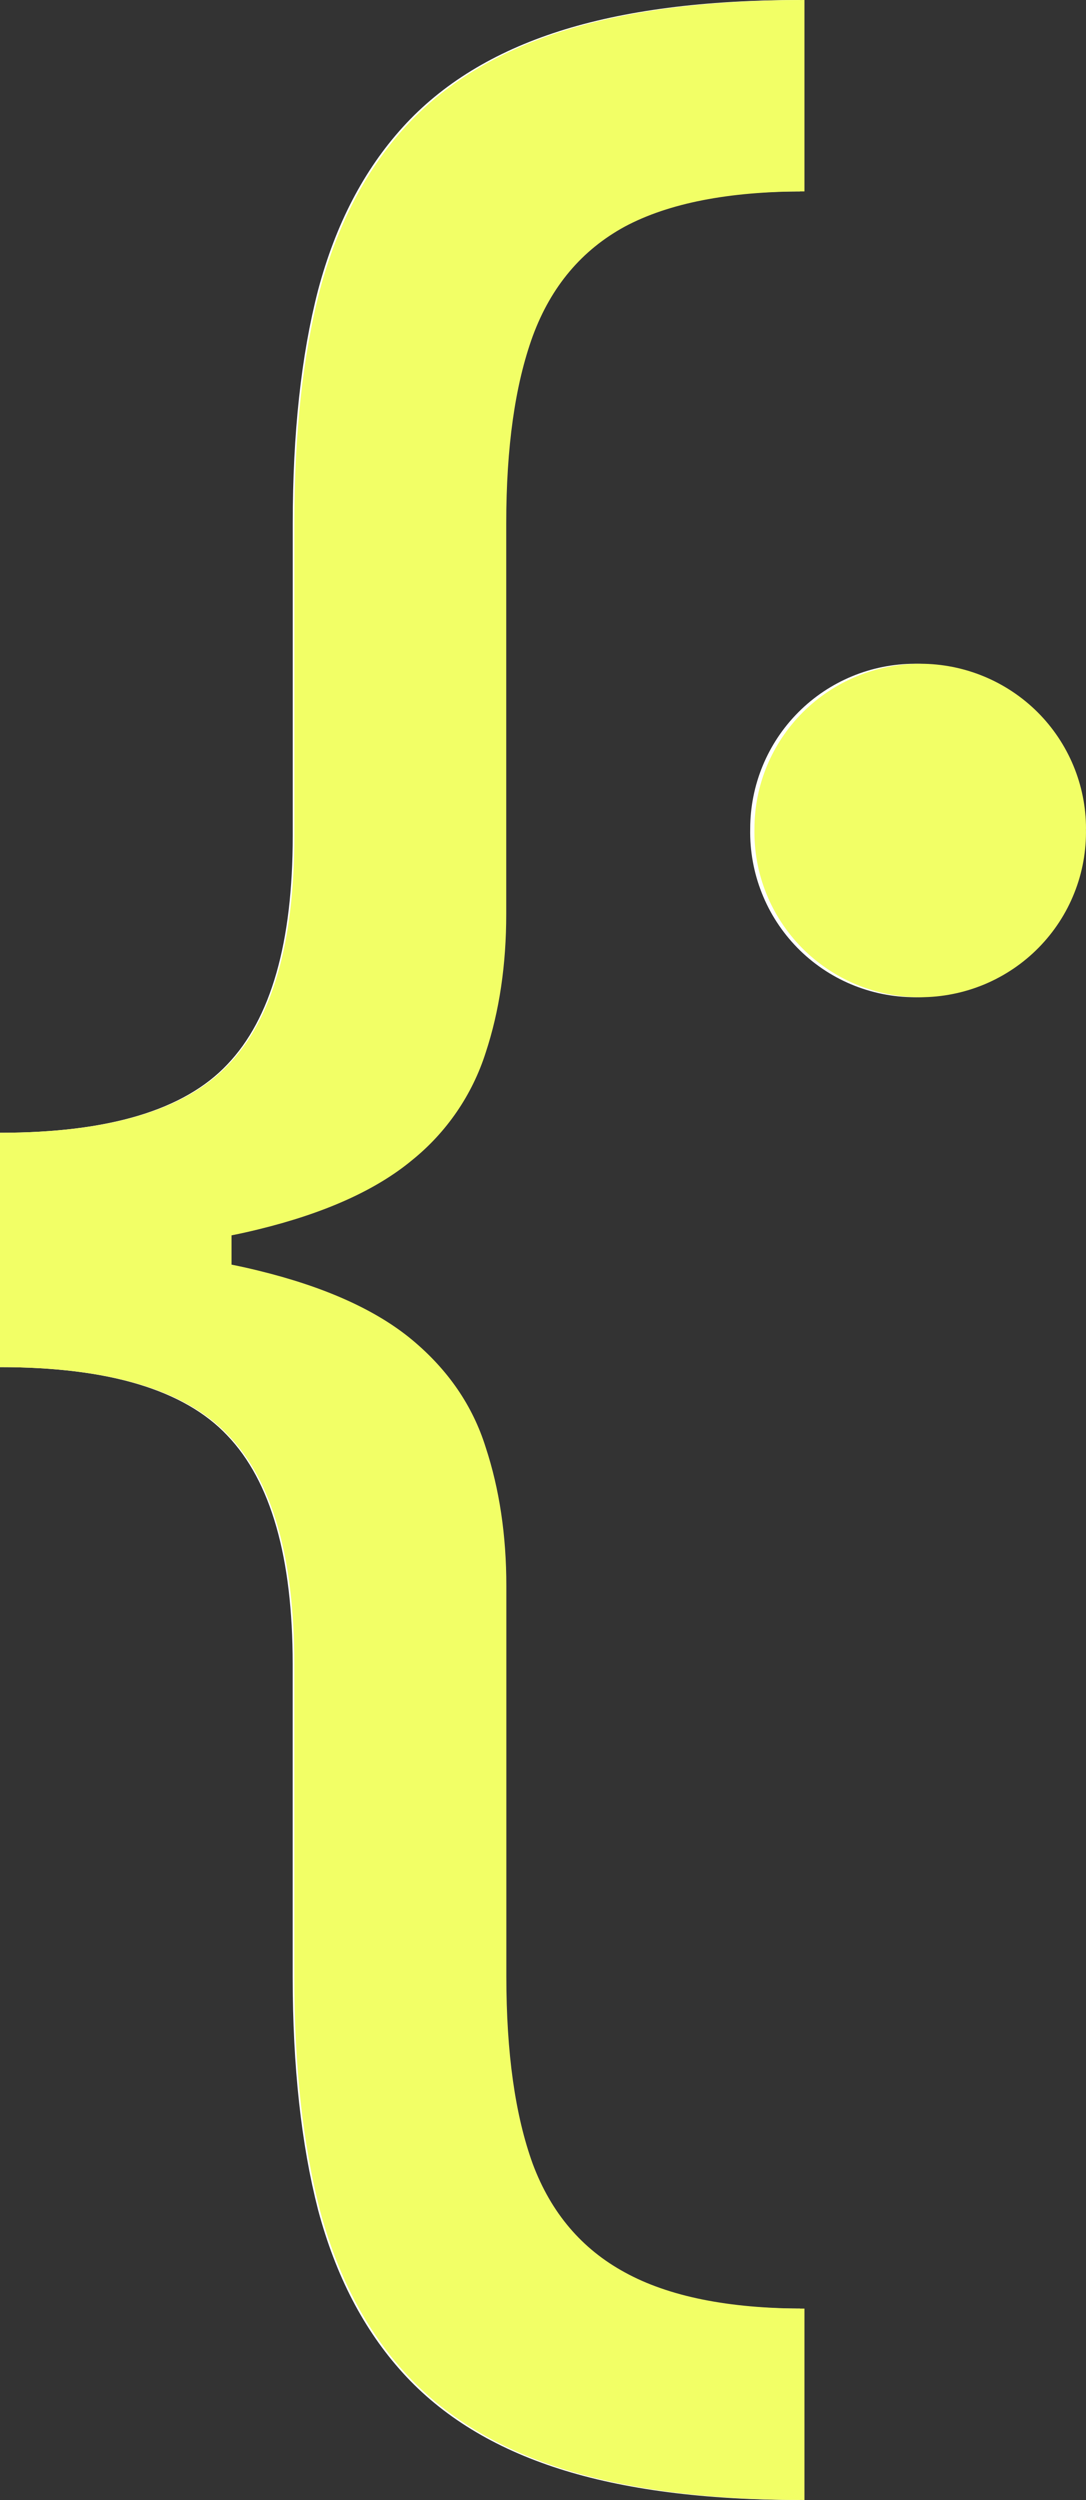 <svg width="20" height="46" viewBox="0 0 20 46" fill="none" xmlns="http://www.w3.org/2000/svg">
<rect x="0" y="0" width="20" height="46" fill="#333333" stroke="none"/>
<g clip-path="url(#clip0_2005_211)">
<path d="M0 23.072V20.843C2.001 20.843 3.396 20.424 4.187 19.585C4.989 18.746 5.391 17.346 5.391 15.382V9.632C5.391 7.978 5.545 6.547 5.858 5.337C6.181 4.126 6.702 3.127 7.42 2.337C8.139 1.545 9.098 0.958 10.295 0.575C11.493 0.192 12.973 0 14.732 0V3.522C13.344 3.522 12.247 3.738 11.445 4.168C10.655 4.6 10.092 5.271 9.757 6.182C9.432 7.08 9.271 8.23 9.271 9.632V16.818C9.271 17.752 9.145 18.604 8.893 19.37C8.647 20.147 8.179 20.834 7.546 21.347C6.887 21.897 5.947 22.323 4.725 22.622C3.516 22.922 1.94 23.072 0 23.072ZM14.732 46C12.973 46 11.493 45.808 10.295 45.425C9.098 45.042 8.139 44.455 7.42 43.663C6.702 42.873 6.181 41.873 5.858 40.663C5.547 39.453 5.39 38.022 5.39 36.368V30.618C5.39 28.654 4.989 27.252 4.186 26.413C3.396 25.575 2.001 25.155 0 25.155V22.928C1.94 22.928 3.516 23.077 4.725 23.378C5.947 23.677 6.887 24.103 7.546 24.653C8.205 25.204 8.655 25.863 8.893 26.629C9.145 27.397 9.272 28.247 9.272 29.182V36.368C9.272 37.77 9.433 38.92 9.757 39.818C10.092 40.717 10.655 41.382 11.445 41.813C12.247 42.256 13.344 42.478 14.732 42.478V46ZM0 25.155V20.843H4.24V25.157L0 25.155ZM19.886 15.249C19.895 15.653 19.823 16.055 19.674 16.43C19.525 16.806 19.303 17.148 19.02 17.437C18.738 17.726 18.4 17.955 18.028 18.112C17.655 18.268 17.255 18.349 16.851 18.349C16.447 18.349 16.047 18.268 15.675 18.112C15.302 17.955 14.965 17.726 14.682 17.437C14.4 17.148 14.177 16.806 14.029 16.43C13.88 16.055 13.808 15.653 13.816 15.249C13.816 14.444 14.136 13.672 14.706 13.102C15.275 12.533 16.047 12.213 16.852 12.213C17.657 12.213 18.429 12.533 18.999 13.102C19.568 13.672 19.888 14.444 19.888 15.249H19.886ZM28.593 32.759C27.101 32.759 25.81 32.442 24.721 31.808C23.647 31.176 22.776 30.248 22.213 29.136C21.625 27.99 21.33 26.66 21.33 25.148C21.33 23.624 21.625 22.291 22.215 21.151C22.774 20.036 23.645 19.108 24.721 18.48C25.81 17.84 27.102 17.519 28.593 17.519C30.087 17.519 31.373 17.84 32.456 18.48C33.537 19.106 34.412 20.034 34.973 21.151C35.563 22.291 35.858 23.624 35.858 25.148C35.858 26.66 35.563 27.99 34.973 29.136C34.409 30.25 33.535 31.178 32.457 31.808C31.375 32.442 30.087 32.759 28.593 32.759ZM28.613 29.587C29.293 29.587 29.858 29.395 30.314 29.011C30.768 28.62 31.112 28.088 31.342 27.416C31.579 26.744 31.697 25.978 31.697 25.12C31.697 24.261 31.579 23.497 31.342 22.823C31.112 22.15 30.768 21.619 30.314 21.228C29.858 20.838 29.291 20.642 28.613 20.642C27.928 20.642 27.351 20.838 26.883 21.228C26.423 21.62 26.073 22.15 25.836 22.824C25.606 23.495 25.49 24.261 25.49 25.12C25.49 25.978 25.606 26.744 25.836 27.416C26.073 28.088 26.422 28.62 26.883 29.012C27.351 29.395 27.928 29.587 28.613 29.587ZM42.612 23.938V32.471H38.519V12.792H42.496V20.314H42.669C42.975 19.478 43.541 18.761 44.283 18.269C45.027 17.768 45.958 17.519 47.079 17.519C48.105 17.519 48.998 17.744 49.761 18.192C50.532 18.638 51.154 19.303 51.546 20.103C51.977 20.93 52.188 21.92 52.182 23.073V32.471H48.089V23.804C48.095 22.893 47.864 22.186 47.397 21.68C46.936 21.174 46.288 20.922 45.456 20.922C44.899 20.922 44.405 21.04 43.976 21.276C43.554 21.513 43.22 21.858 42.978 22.314C42.74 22.762 42.618 23.303 42.612 23.938ZM55.402 17.71H59.496V33.201C59.496 34.342 59.271 35.263 58.823 35.968C58.374 36.673 57.731 37.188 56.891 37.516C56.059 37.842 55.062 38.005 53.903 38.005C53.762 38.005 53.628 38.001 53.5 37.996C53.365 37.996 53.225 37.992 53.078 37.986V34.787C53.186 34.792 53.282 34.796 53.366 34.796C53.443 34.803 53.526 34.806 53.615 34.806C54.275 34.806 54.738 34.665 54.999 34.382C55.268 34.108 55.402 33.691 55.402 33.133V17.71ZM57.439 15.809C56.837 15.809 56.319 15.606 55.884 15.203C55.676 15.019 55.511 14.792 55.398 14.539C55.285 14.286 55.228 14.011 55.23 13.734C55.23 13.169 55.447 12.685 55.884 12.282C56.301 11.88 56.86 11.659 57.439 11.668C58.055 11.668 58.576 11.872 59.006 12.282C59.441 12.685 59.659 13.169 59.659 13.734C59.659 14.303 59.441 14.793 59.006 15.203C58.584 15.604 58.021 15.822 57.439 15.809ZM69.5 32.759C67.982 32.759 66.675 32.452 65.581 31.836C64.501 31.225 63.625 30.309 63.063 29.203C62.473 28.063 62.178 26.714 62.178 25.158C62.178 23.64 62.473 22.307 63.063 21.161C63.62 20.049 64.484 19.118 65.552 18.48C66.628 17.84 67.888 17.519 69.337 17.519C70.311 17.519 71.218 17.676 72.056 17.99C72.901 18.297 73.638 18.761 74.266 19.384C74.9 20.005 75.393 20.787 75.746 21.728C76.097 22.662 76.273 23.758 76.273 25.015V26.137H63.812V23.602H72.42C72.42 23.012 72.293 22.49 72.036 22.035C71.787 21.588 71.418 21.218 70.97 20.969C70.493 20.699 69.952 20.562 69.404 20.574C68.783 20.574 68.232 20.719 67.752 21.007C67.285 21.282 66.9 21.677 66.637 22.15C66.367 22.624 66.231 23.153 66.223 23.736V26.148C66.223 26.879 66.359 27.509 66.628 28.041C66.902 28.573 67.291 28.983 67.791 29.271C68.289 29.559 68.882 29.704 69.567 29.704C70.022 29.704 70.439 29.639 70.816 29.512C71.179 29.396 71.51 29.2 71.785 28.936C72.06 28.673 72.271 28.35 72.401 27.992L76.188 28.243C76.008 29.126 75.601 29.948 75.006 30.625C74.416 31.299 73.653 31.824 72.719 32.201C71.79 32.573 70.717 32.759 69.5 32.759ZM83.037 12.792V32.471H78.945V12.792H83.037ZM86.317 32.471V17.71H90.218V20.316H90.39C90.671 19.486 91.21 18.769 91.928 18.269C92.645 17.768 93.504 17.519 94.502 17.519C95.514 17.519 96.376 17.772 97.086 18.277C97.798 18.777 98.273 19.457 98.51 20.316H98.664C98.962 19.474 99.538 18.758 100.297 18.288C101.091 17.775 102.028 17.519 103.11 17.519C104.489 17.519 105.606 17.958 106.465 18.836C107.33 19.707 107.761 20.944 107.761 22.544V32.471H103.68V23.352C103.68 22.532 103.462 21.918 103.027 21.506C102.591 21.096 102.046 20.892 101.392 20.892C100.65 20.892 100.071 21.129 99.654 21.602C99.237 22.07 99.029 22.689 99.029 23.457V32.471H95.061V23.265C95.061 22.541 94.853 21.965 94.436 21.536C94.026 21.106 93.485 20.892 92.813 20.892C92.378 20.886 91.951 21.006 91.583 21.237C91.225 21.462 90.939 21.778 90.728 22.19C90.508 22.63 90.4 23.118 90.412 23.61V32.471H86.317ZM110.995 32.471V17.71H115.088V32.471H110.995ZM113.051 15.809C112.442 15.809 111.92 15.606 111.484 15.203C111.28 15.017 111.117 14.79 111.006 14.537C110.895 14.284 110.839 14.01 110.842 13.734C110.842 13.169 111.056 12.685 111.484 12.282C111.905 11.878 112.468 11.657 113.051 11.668C113.66 11.668 114.178 11.872 114.607 12.282C115.044 12.685 115.261 13.169 115.261 13.734C115.261 14.303 115.044 14.793 114.608 15.203C114.19 15.602 113.629 15.82 113.051 15.809ZM130.646 21.92L126.898 22.15C126.835 21.832 126.694 21.535 126.486 21.286C126.262 21.013 125.975 20.799 125.65 20.661C125.266 20.492 124.849 20.41 124.43 20.421C123.795 20.421 123.261 20.557 122.825 20.825C122.389 21.087 122.172 21.44 122.172 21.881C122.172 22.233 122.312 22.53 122.595 22.774C122.877 23.018 123.359 23.214 124.045 23.361L126.716 23.9C128.15 24.195 129.221 24.668 129.925 25.32C130.63 25.975 130.983 26.833 130.983 27.896C130.983 28.864 130.697 29.713 130.128 30.442C129.564 31.173 128.788 31.744 127.801 32.154C126.821 32.557 125.69 32.759 124.411 32.759C122.457 32.759 120.9 32.353 119.741 31.538C118.588 30.718 117.912 29.604 117.713 28.195L121.739 27.983C121.861 28.578 122.155 29.034 122.624 29.348C123.09 29.655 123.69 29.808 124.42 29.808C125.137 29.808 125.713 29.671 126.149 29.395C126.591 29.114 126.816 28.751 126.823 28.31C126.822 28.132 126.779 27.956 126.697 27.797C126.614 27.638 126.496 27.501 126.351 27.397C126.043 27.154 125.57 26.968 124.93 26.84L122.373 26.331C120.933 26.043 119.86 25.542 119.154 24.832C118.457 24.12 118.108 23.214 118.108 22.113C118.108 21.164 118.365 20.347 118.876 19.662C119.394 18.976 120.121 18.447 121.057 18.077C121.999 17.705 123.1 17.519 124.362 17.519C126.226 17.519 127.693 17.913 128.763 18.7C129.839 19.489 130.467 20.562 130.646 21.92ZM141.409 17.71V20.787H132.521V17.71H141.409ZM134.539 14.175H138.633V27.934C138.633 28.313 138.691 28.608 138.806 28.819C138.91 29.015 139.08 29.168 139.286 29.252C139.497 29.334 139.741 29.376 140.017 29.376C140.209 29.376 140.401 29.36 140.593 29.329C140.785 29.29 140.933 29.261 141.034 29.242L141.678 32.288C141.393 32.373 141.104 32.446 140.814 32.508C140.369 32.608 139.915 32.662 139.459 32.672C138.473 32.711 137.607 32.579 136.865 32.279C136.159 32.002 135.558 31.511 135.145 30.875C134.735 30.241 134.534 29.441 134.539 28.473V14.175ZM150.585 32.759C149.093 32.759 147.802 32.442 146.713 31.808C145.639 31.175 144.768 30.248 144.205 29.136C143.617 27.99 143.322 26.66 143.322 25.148C143.322 23.624 143.617 22.291 144.205 21.151C144.765 20.036 145.636 19.108 146.713 18.48C147.802 17.84 149.093 17.519 150.585 17.519C152.077 17.519 153.365 17.84 154.447 18.48C155.529 19.106 156.404 20.034 156.965 21.151C157.555 22.291 157.848 23.624 157.848 25.148C157.848 26.66 157.555 27.99 156.965 29.136C156.4 30.25 155.526 31.178 154.447 31.808C153.365 32.442 152.077 32.759 150.585 32.759ZM150.604 29.587C151.283 29.587 151.85 29.395 152.304 29.011C152.76 28.62 153.103 28.088 153.333 27.416C153.571 26.744 153.688 25.978 153.688 25.12C153.688 24.261 153.571 23.497 153.333 22.823C153.103 22.15 152.76 21.619 152.304 21.228C151.85 20.838 151.283 20.642 150.604 20.642C149.919 20.642 149.343 20.838 148.875 21.228C148.414 21.62 148.065 22.15 147.828 22.824C147.597 23.495 147.482 24.261 147.482 25.12C147.482 25.978 147.597 26.744 147.828 27.416C148.065 28.088 148.414 28.62 148.875 29.012C149.343 29.395 149.919 29.587 150.604 29.587ZM168.446 17.71V20.787H159.338V17.71H168.446ZM161.424 32.471V16.645C161.424 15.575 161.631 14.688 162.047 13.983C162.453 13.294 163.056 12.742 163.778 12.397C164.507 12.045 165.336 11.869 166.265 11.869C166.893 11.869 167.467 11.917 167.985 12.013C168.511 12.109 168.901 12.195 169.158 12.273L168.427 15.348C168.232 15.288 168.033 15.239 167.832 15.203C167.598 15.158 167.359 15.135 167.12 15.135C166.518 15.135 166.099 15.277 165.862 15.559C165.626 15.835 165.507 16.222 165.507 16.722V32.471H161.424ZM170.948 32.471V17.71H174.915V20.286H175.07C175.337 19.37 175.789 18.679 176.424 18.211C177.055 17.738 177.825 17.488 178.614 17.5C179.047 17.503 179.479 17.551 179.902 17.644V21.276C179.64 21.205 179.373 21.153 179.104 21.122C178.766 21.078 178.454 21.055 178.173 21.055C177.57 21.055 177.033 21.187 176.558 21.45C176.091 21.707 175.719 22.064 175.444 22.525C175.168 23.011 175.029 23.563 175.04 24.122V32.471H170.948ZM182.018 32.471V17.71H186.111V32.471H182.018ZM184.074 15.809C183.465 15.809 182.943 15.606 182.507 15.203C182.303 15.017 182.14 14.79 182.029 14.537C181.918 14.284 181.862 14.01 181.865 13.734C181.865 13.169 182.079 12.685 182.507 12.282C182.928 11.878 183.491 11.657 184.074 11.668C184.683 11.668 185.201 11.872 185.631 12.282C186.067 12.685 186.284 13.169 186.284 13.734C186.284 14.303 186.067 14.793 185.631 15.203C185.212 15.603 184.653 15.82 184.074 15.809ZM189.389 32.471V17.71H193.483V32.471H189.389ZM191.445 15.809C190.838 15.809 190.316 15.606 189.88 15.203C189.675 15.017 189.512 14.79 189.401 14.537C189.29 14.284 189.234 14.01 189.236 13.734C189.236 13.169 189.45 12.685 189.88 12.282C190.3 11.879 190.863 11.658 191.445 11.668C192.054 11.668 192.574 11.872 193.003 12.282C193.438 12.685 193.656 13.169 193.656 13.734C193.656 14.303 193.438 14.793 193.003 15.203C192.584 15.603 192.024 15.821 191.445 15.809ZM200.47 28.222L200.48 23.314H201.076L205.803 17.711H210.501L204.15 25.13H203.18L200.47 28.222ZM196.762 32.471V12.792H200.854V32.471H196.762ZM205.986 32.471L201.643 26.043L204.372 23.15L210.78 32.471H205.986ZM212.509 32.471V17.71H216.602V32.471H212.509ZM214.565 15.809C213.956 15.809 213.434 15.606 213 15.203C212.795 15.017 212.632 14.79 212.521 14.537C212.41 14.284 212.354 14.01 212.356 13.734C212.356 13.169 212.57 12.685 213 12.282C213.42 11.878 213.983 11.657 214.565 11.668C215.174 11.668 215.693 11.872 216.122 12.282C216.558 12.685 216.776 13.169 216.776 13.734C216.776 14.303 216.558 14.793 216.122 15.203C215.704 15.603 215.144 15.821 214.565 15.809ZM227.731 17.71V20.787H218.843V17.71H227.731ZM220.861 14.175H224.955V27.934C224.955 28.313 225.012 28.608 225.127 28.819C225.232 29.015 225.402 29.168 225.607 29.252C225.819 29.334 226.063 29.376 226.337 29.376C226.529 29.376 226.722 29.36 226.914 29.329C227.106 29.29 227.253 29.261 227.356 29.242L228 32.288C227.715 32.372 227.426 32.446 227.136 32.508C226.69 32.607 226.236 32.662 225.78 32.672C224.794 32.711 223.929 32.579 223.187 32.279C222.48 32.003 221.878 31.512 221.466 30.875C221.056 30.241 220.854 29.441 220.861 28.473V14.175Z" fill="white"/>
<path d="M0 23.072V20.843C2.012 20.843 3.415 20.424 4.211 19.585C5.017 18.746 5.421 17.346 5.421 15.382V9.632C5.421 7.978 5.576 6.547 5.891 5.337C6.216 4.126 6.74 3.127 7.462 2.337C8.184 1.545 9.149 0.958 10.353 0.575C11.558 0.192 13.047 0 14.815 0V3.522C13.419 3.522 12.316 3.738 11.509 4.168C10.715 4.6 10.149 5.271 9.812 6.182C9.485 7.08 9.323 8.23 9.323 9.632V16.818C9.323 17.752 9.197 18.604 8.944 19.37C8.696 20.147 8.225 20.834 7.589 21.347C6.926 21.897 5.981 22.323 4.752 22.622C3.536 22.922 1.951 23.072 0 23.072ZM14.815 46C13.047 46 11.558 45.808 10.353 45.425C9.149 45.042 8.184 44.455 7.462 43.663C6.74 42.873 6.216 41.873 5.891 40.663C5.578 39.453 5.42 38.022 5.42 36.368V30.618C5.42 28.654 5.017 27.252 4.209 26.413C3.415 25.575 2.012 25.155 0 25.155V22.928C1.951 22.928 3.536 23.077 4.752 23.378C5.981 23.677 6.926 24.103 7.589 24.653C8.251 25.204 8.704 25.863 8.944 26.629C9.197 27.397 9.325 28.247 9.325 29.182V36.368C9.325 37.77 9.486 38.92 9.812 39.818C10.149 40.717 10.715 41.382 11.509 41.813C12.316 42.256 13.419 42.478 14.815 42.478V46ZM0 25.155V20.843H4.264V25.157L0 25.155ZM19.999 15.249C20.007 15.653 19.935 16.055 19.785 16.43C19.636 16.806 19.412 17.148 19.128 17.437C18.844 17.726 18.504 17.955 18.13 18.112C17.755 18.268 17.353 18.349 16.947 18.349C16.54 18.349 16.138 18.268 15.763 18.112C15.389 17.955 15.049 17.726 14.765 17.437C14.481 17.148 14.257 16.806 14.108 16.43C13.958 16.055 13.886 15.653 13.894 15.249C13.894 14.444 14.216 13.672 14.789 13.102C15.361 12.533 16.137 12.213 16.947 12.213C17.757 12.213 18.533 12.533 19.106 13.102C19.678 13.672 20 14.444 20 15.249H19.999Z" fill="#F2FF66"/>
</g>
<defs>
<clipPath id="clip0_2005_211">
<rect width="20" height="46" fill="white"/>
</clipPath>
</defs>
</svg>

